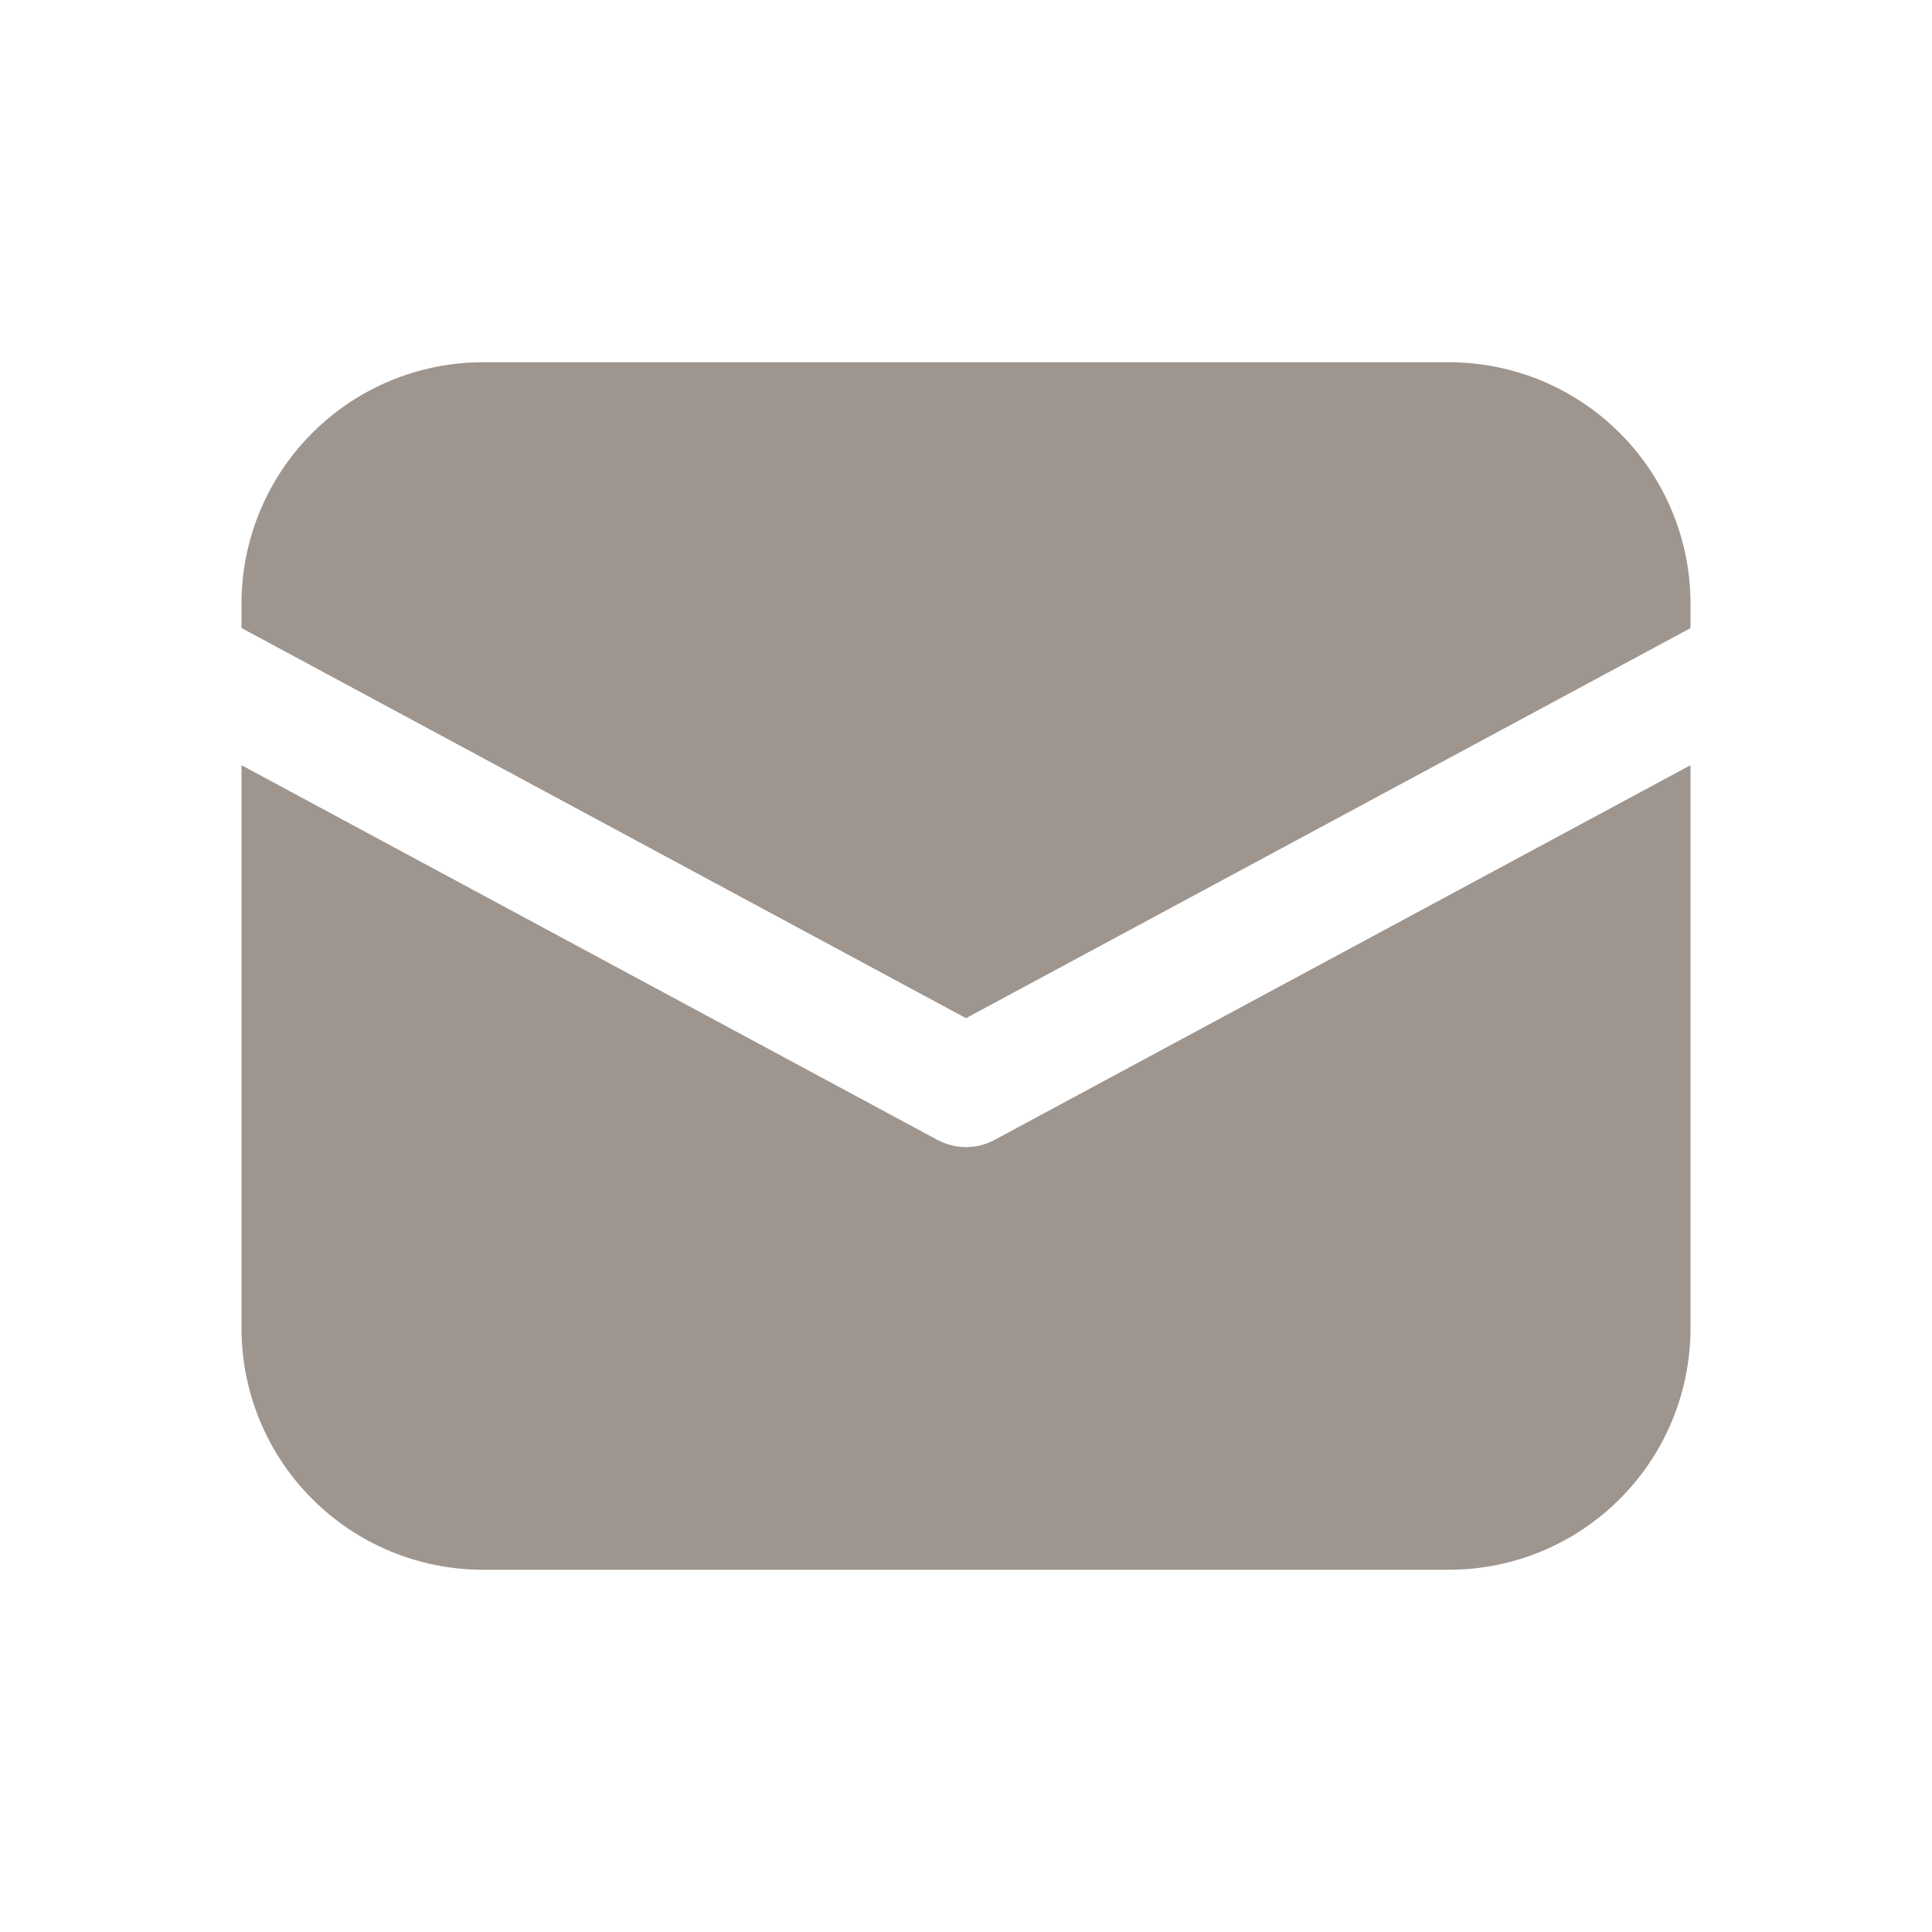 <?xml version="1.0" encoding="UTF-8"?> <svg xmlns="http://www.w3.org/2000/svg" width="32" height="32" viewBox="0 0 32 32" fill="none"> <path d="M8 6C6.939 6 5.922 6.421 5.172 7.172C4.421 7.922 4 8.939 4 10V10.402L16 16.864L28 10.404V10C28 8.939 27.579 7.922 26.828 7.172C26.078 6.421 25.061 6 24 6H8ZM28 12.674L16.474 18.88C16.328 18.958 16.166 19 16 19C15.835 19 15.672 18.958 15.526 18.88L4 12.674V22C4 23.061 4.421 24.078 5.172 24.828C5.922 25.579 6.939 26 8 26H24C25.061 26 26.078 25.579 26.828 24.828C27.579 24.078 28 23.061 28 22V12.674Z" fill="#9E958F"></path> </svg> 